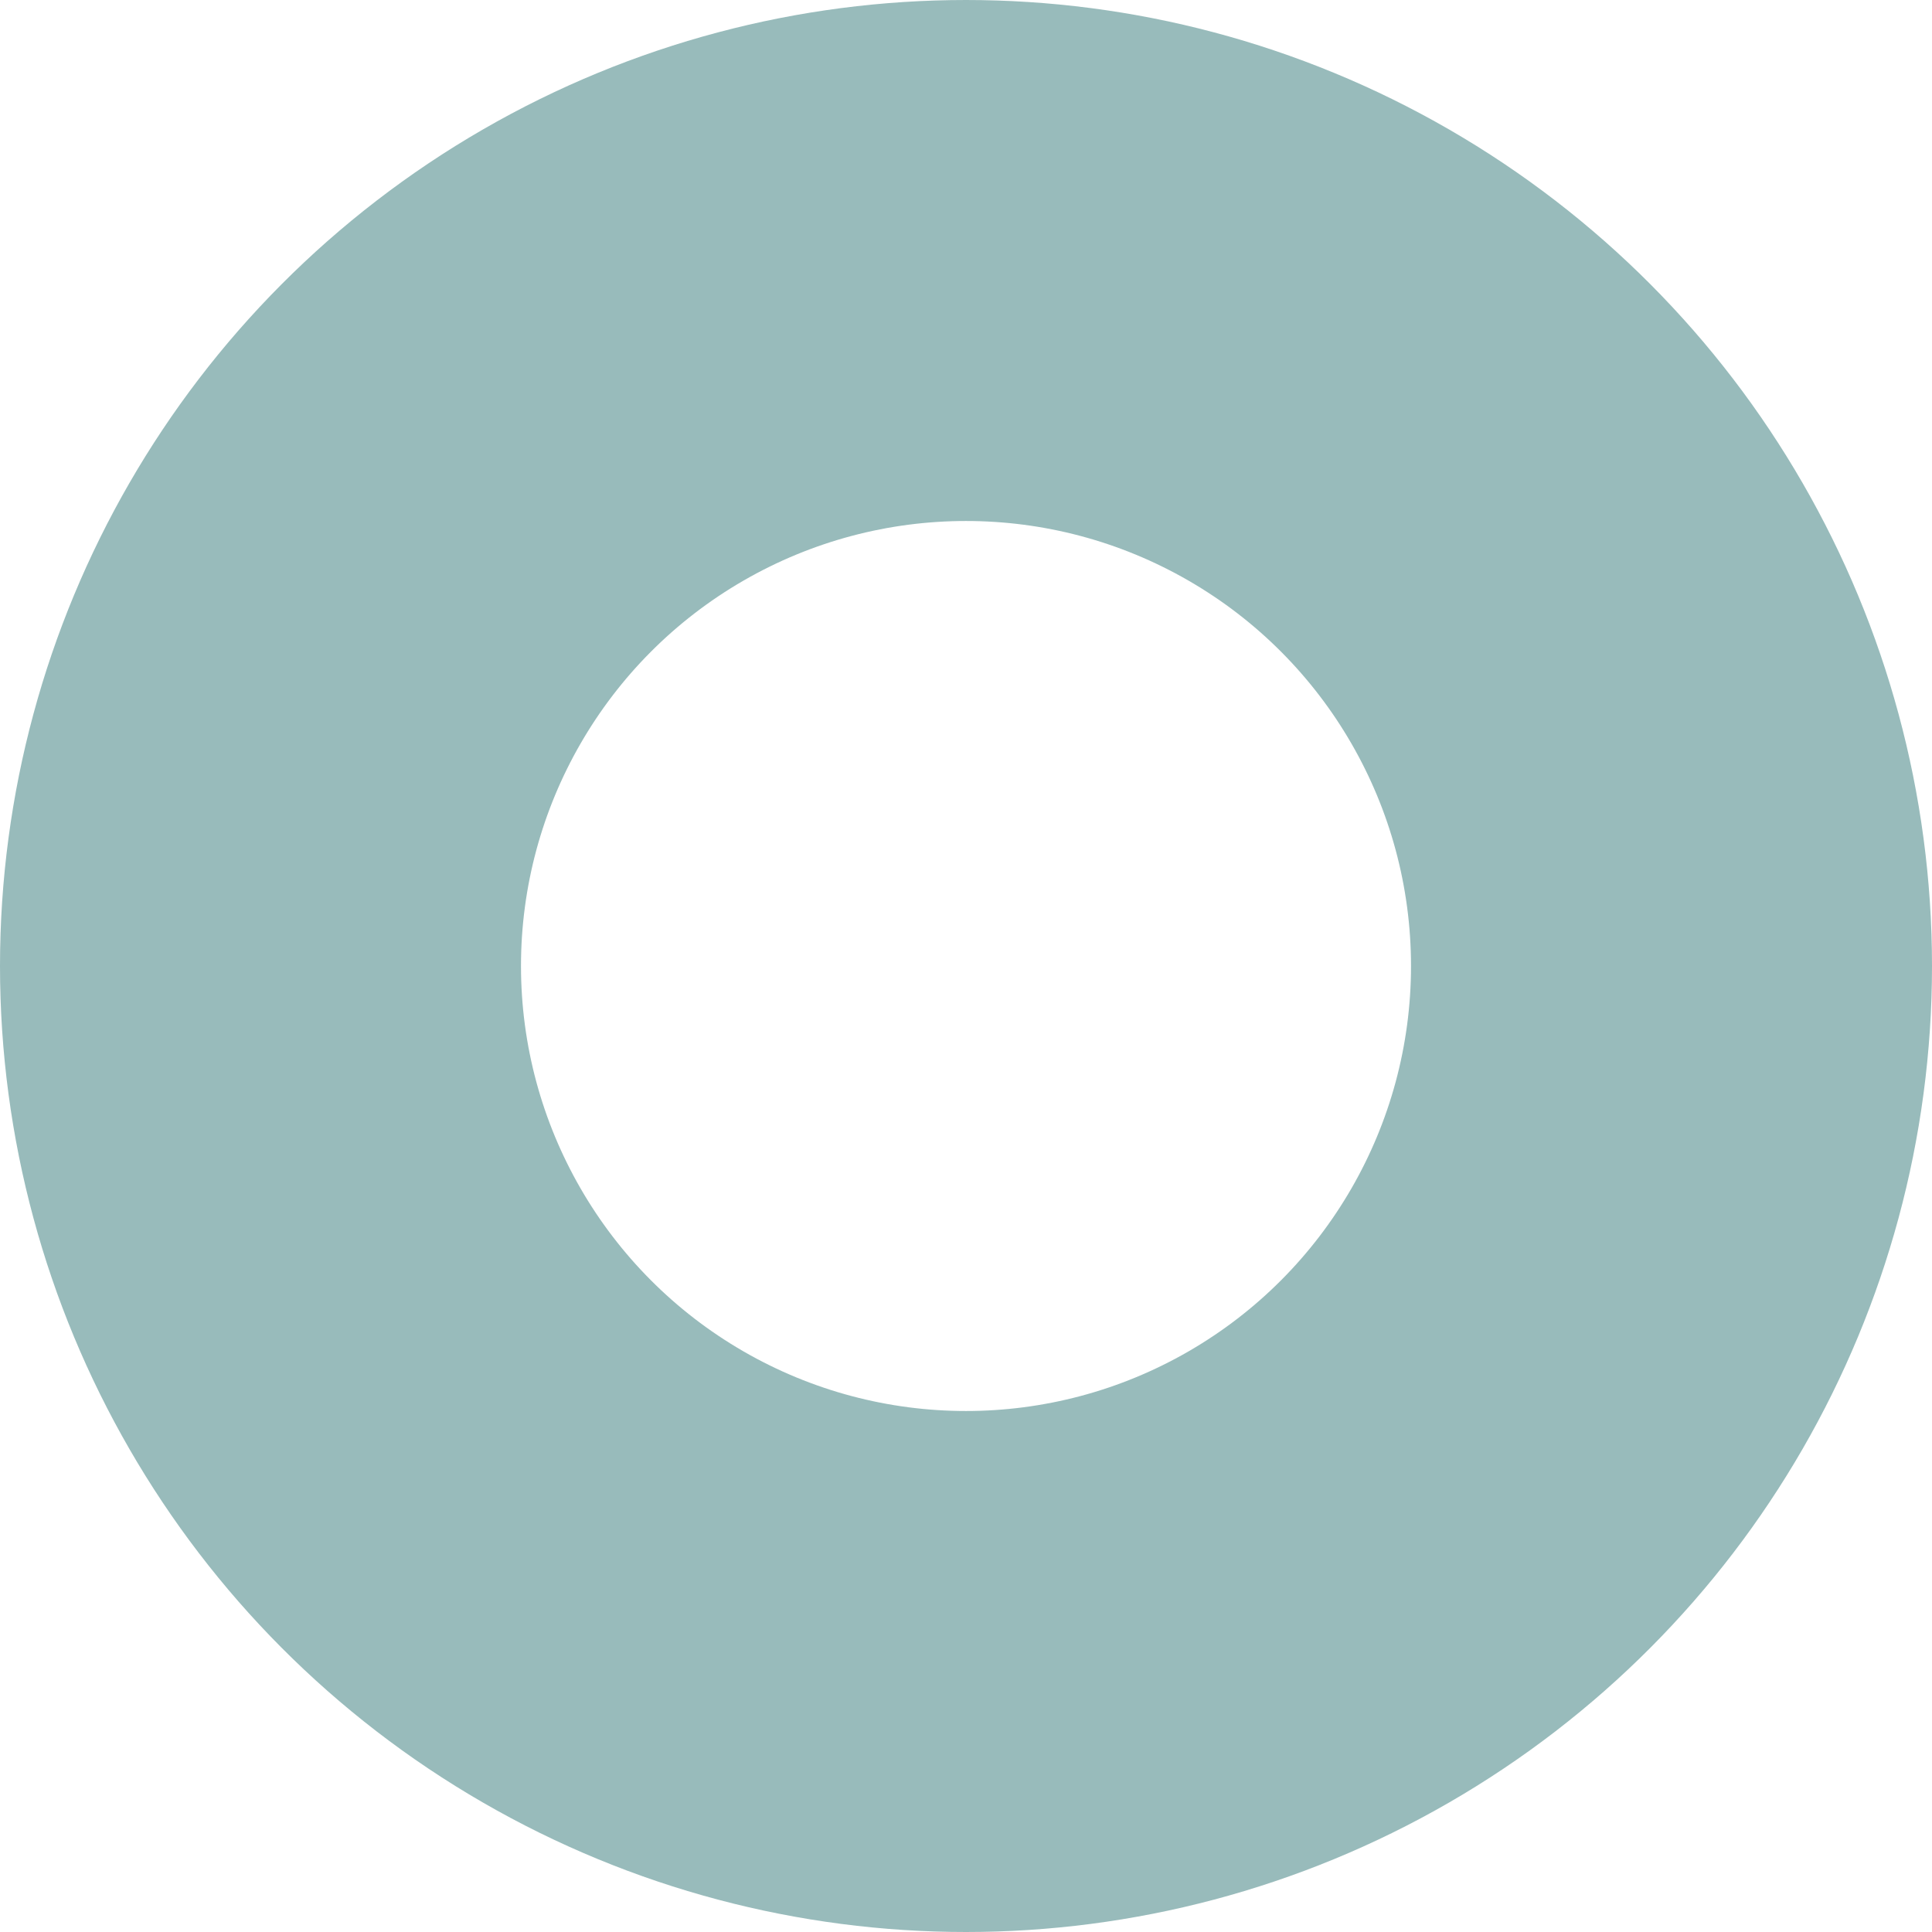 <svg xmlns="http://www.w3.org/2000/svg" viewBox="0 0 178 178">
  <g id="Layer_2" data-name="Layer 2">
    <g id="Layer_1-2" data-name="Layer 1">
      <circle cx="89" cy="89" r="65" style="fill: none;stroke: #98BBBB;stroke-width: 48px"/>
    </g>
  </g>
</svg>
